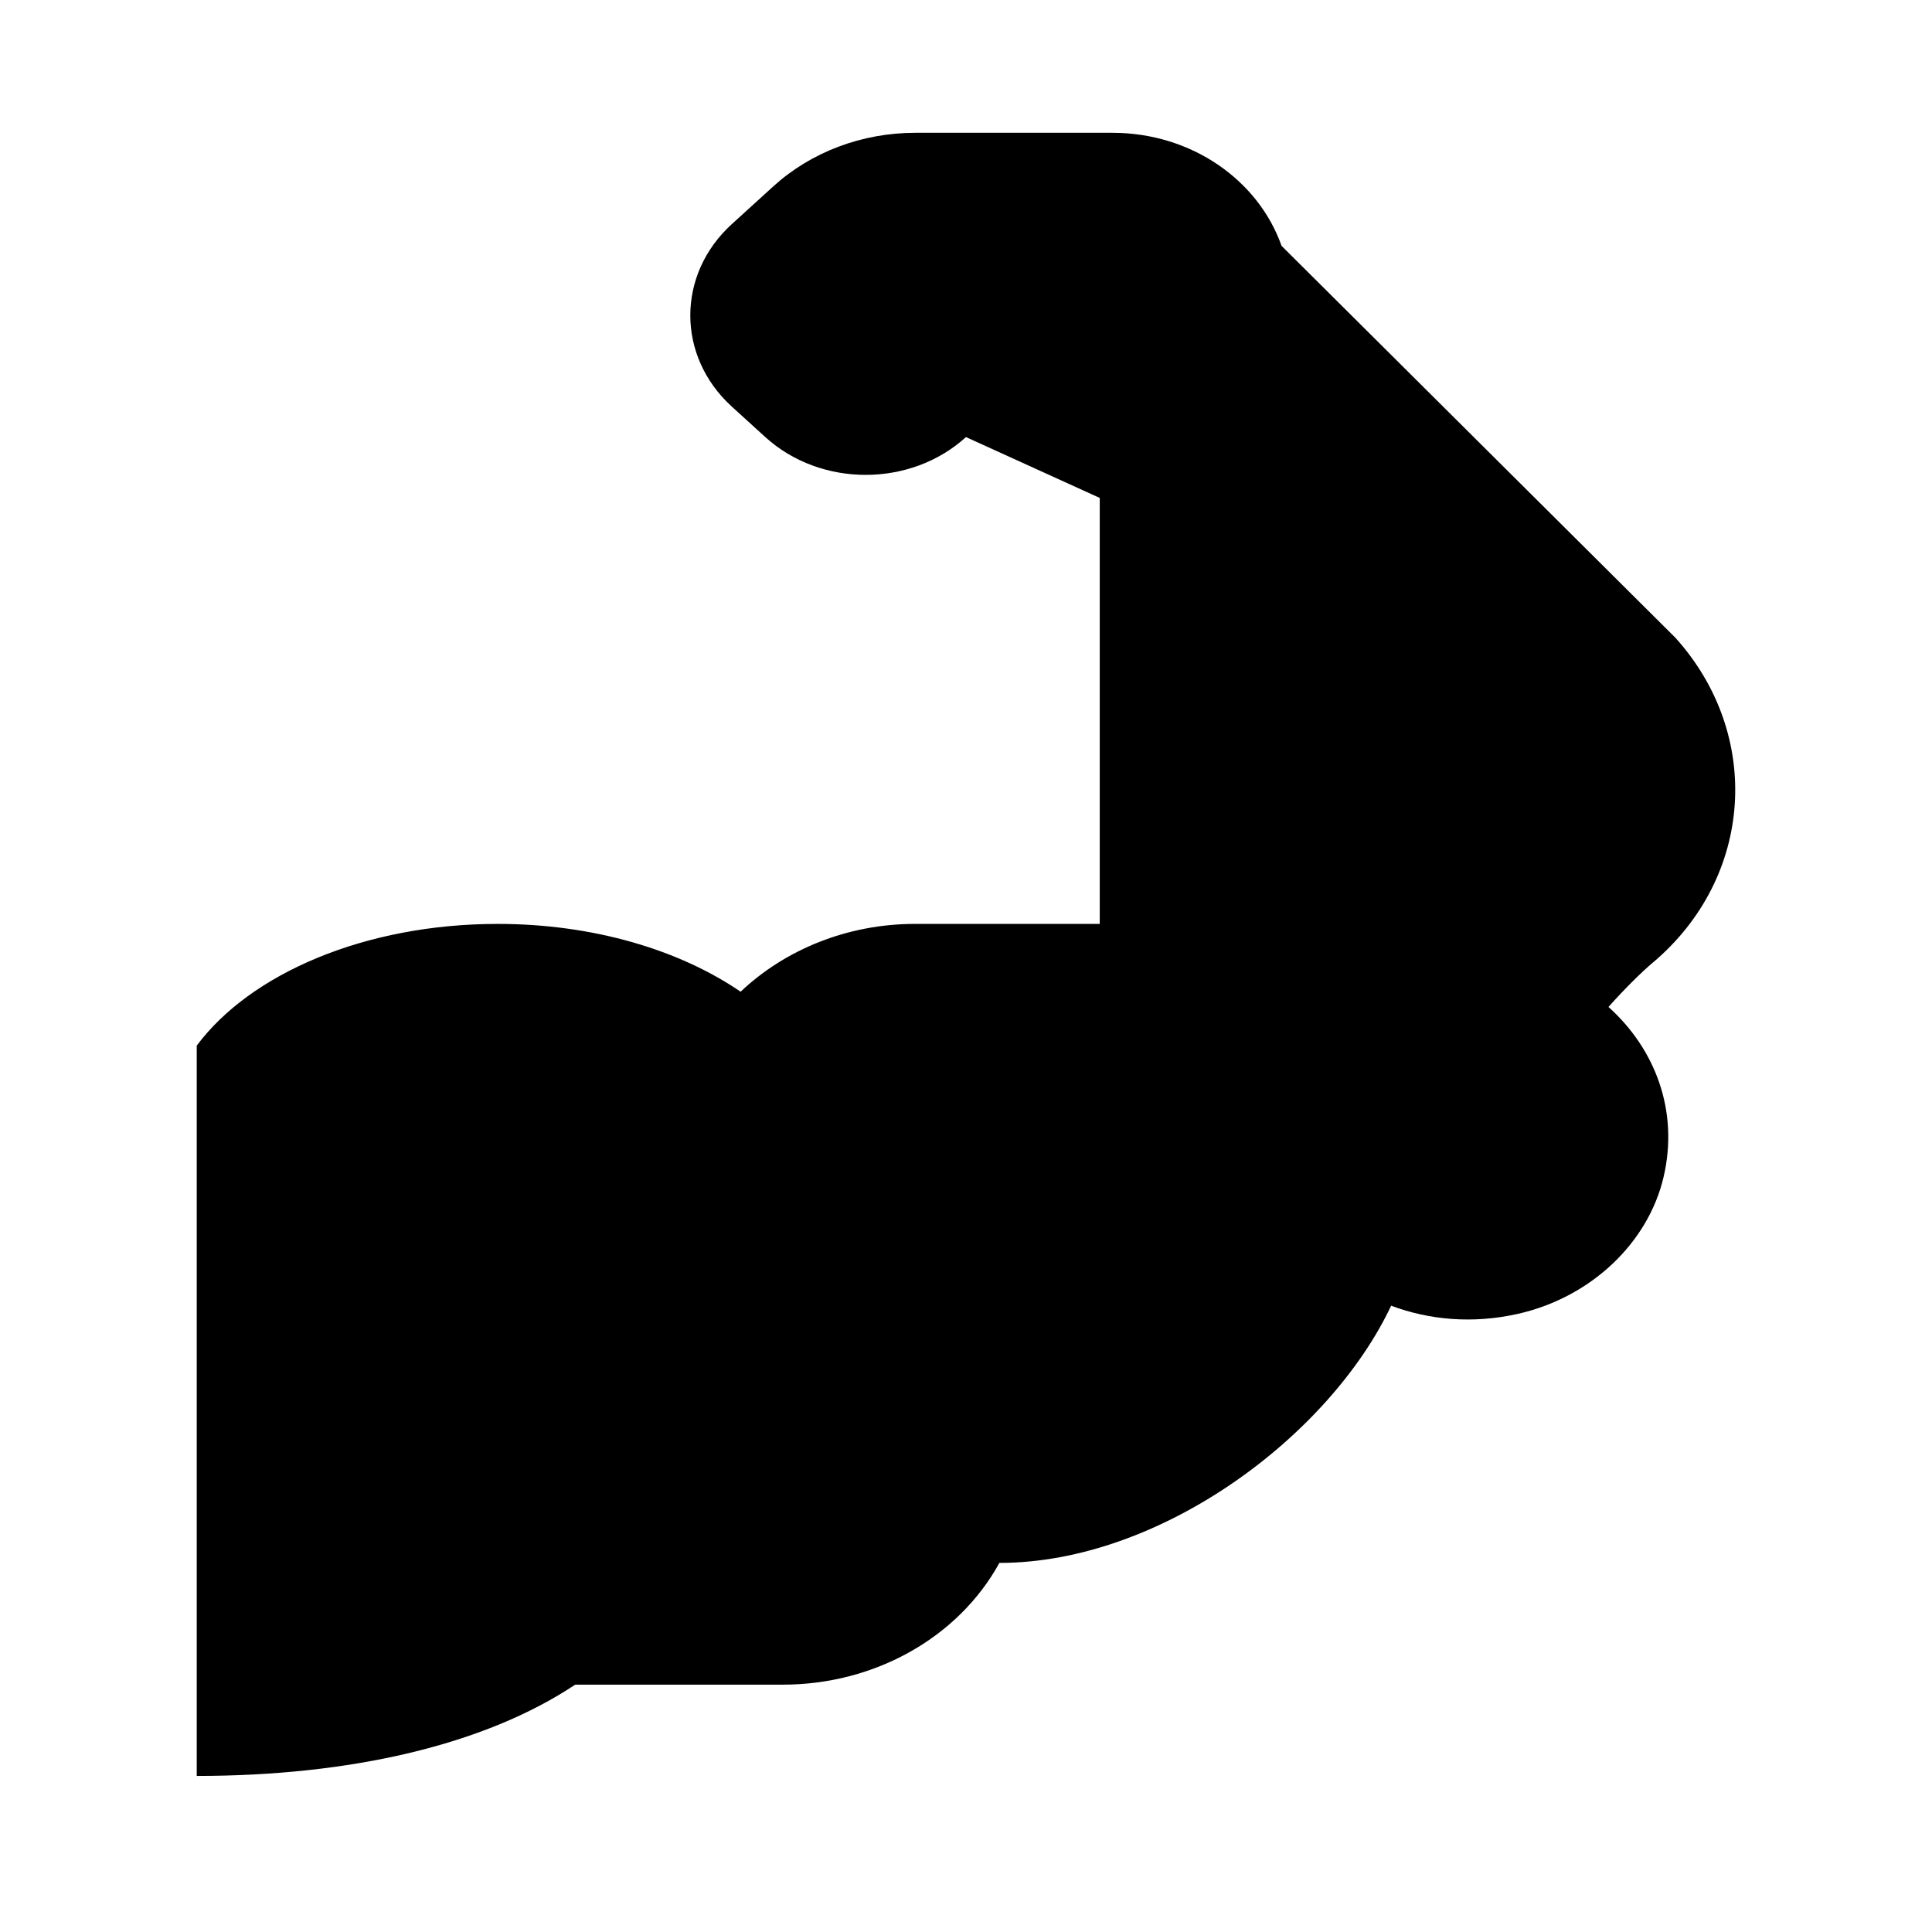 <?xml version="1.0" encoding="UTF-8"?>
<!-- Uploaded to: ICON Repo, www.iconrepo.com, Generator: ICON Repo Mixer Tools -->
<svg fill="#000000" width="800px" height="800px" version="1.1" viewBox="144 144 512 512" xmlns="http://www.w3.org/2000/svg">
 <path d="m582.12 399.02c26.668-22.594 28.988-60.375 5.883-86.008l-104.38-103.86c-6.117-17.332-23.77-29.961-44.855-29.961h-52.199c-14.105 0-27.629 5.098-37.602 14.168l-11.016 10.023c-14.684 13.359-14.684 35.023 0 48.383l8.863 8.066c14.684 13.355 38.496 13.355 53.176 0l35.453 16.125v112.89h-48.988c-17.723 0-34.281 6.699-46.188 17.969-16.102-11.012-38.902-17.969-64.359-17.969-35.242 0-65.574 13.199-79.77 32.254v193.54c40.465 0 76.105-8.094 100.3-24.191h55.051c24.293 0 46.5-12.488 57.359-32.262 42.703 0.004 87.539-33.68 103.82-68.164 10 3.754 21.5 4.859 33.496 2.184 19.227-4.289 34.566-18.645 38.695-36.262 4.133-17.625-2.301-34.055-14.598-45.09 4.133-4.644 8.594-9.082 11.844-11.836z"/>
</svg>